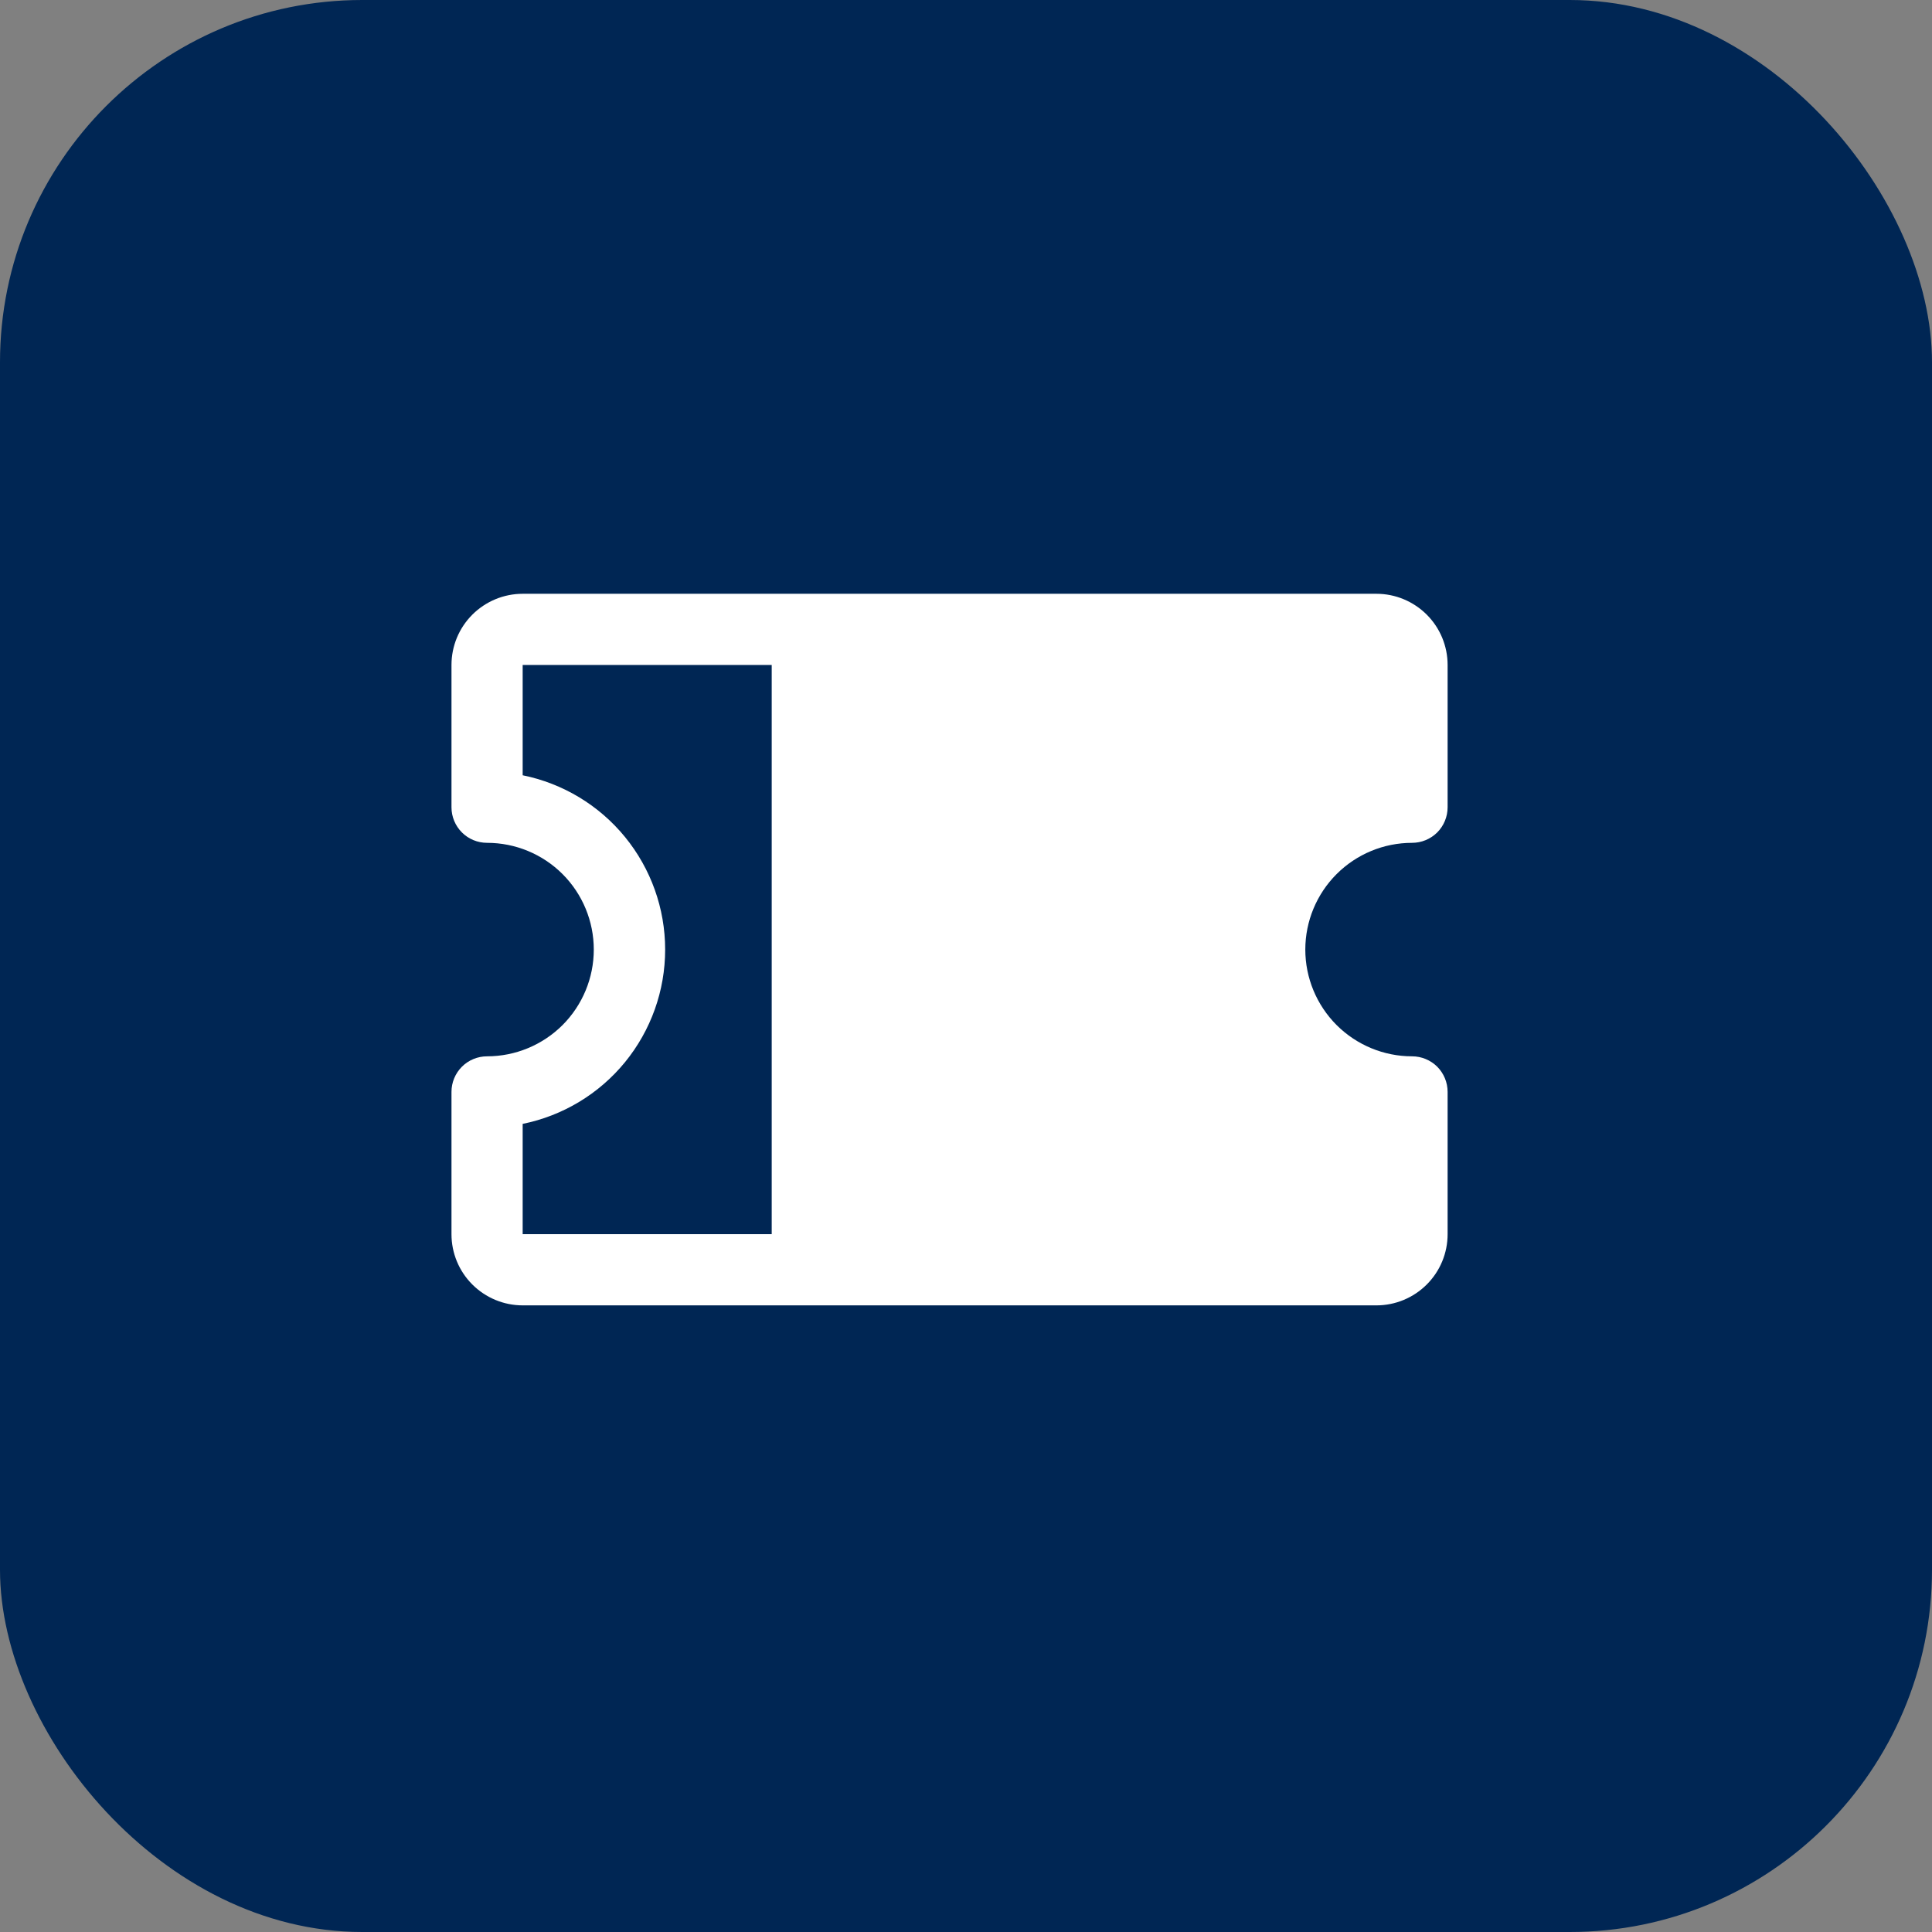 <?xml version="1.0" encoding="UTF-8"?> <svg xmlns="http://www.w3.org/2000/svg" width="32" height="32" viewBox="0 0 32 32" fill="none"><rect x="0" y="0" width="32" height="32" fill="#808080" stroke="none"/><rect width="32" height="32" rx="6" fill="#002654"></rect><path d="M23.388 13.96C23.544 13.96 23.694 13.898 23.805 13.788C23.915 13.677 23.977 13.527 23.977 13.371V11.014C23.977 10.701 23.853 10.402 23.632 10.181C23.411 9.96 23.111 9.835 22.799 9.835H8.657C8.344 9.835 8.044 9.96 7.823 10.181C7.602 10.402 7.478 10.701 7.478 11.014V13.371C7.478 13.527 7.54 13.677 7.651 13.788C7.761 13.898 7.911 13.96 8.068 13.96C8.536 13.96 8.986 14.146 9.318 14.478C9.649 14.809 9.835 15.259 9.835 15.728C9.835 16.197 9.649 16.646 9.318 16.978C8.986 17.309 8.536 17.496 8.068 17.496C7.911 17.496 7.761 17.558 7.651 17.668C7.54 17.779 7.478 17.929 7.478 18.085V20.442C7.478 20.755 7.602 21.054 7.823 21.275C8.044 21.496 8.344 21.621 8.657 21.621H22.799C23.111 21.621 23.411 21.496 23.632 21.275C23.853 21.054 23.977 20.755 23.977 20.442V18.085C23.977 17.929 23.915 17.779 23.805 17.668C23.694 17.558 23.544 17.496 23.388 17.496C22.919 17.496 22.47 17.309 22.138 16.978C21.807 16.646 21.62 16.197 21.62 15.728C21.62 15.259 21.807 14.809 22.138 14.478C22.47 14.146 22.919 13.96 23.388 13.96ZM8.657 18.615C9.323 18.48 9.922 18.119 10.352 17.593C10.782 17.066 11.017 16.408 11.017 15.728C11.017 15.048 10.782 14.39 10.352 13.863C9.922 13.337 9.323 12.976 8.657 12.841V11.014H12.782V20.442H8.657V18.615Z" fill="white"></path></svg> 